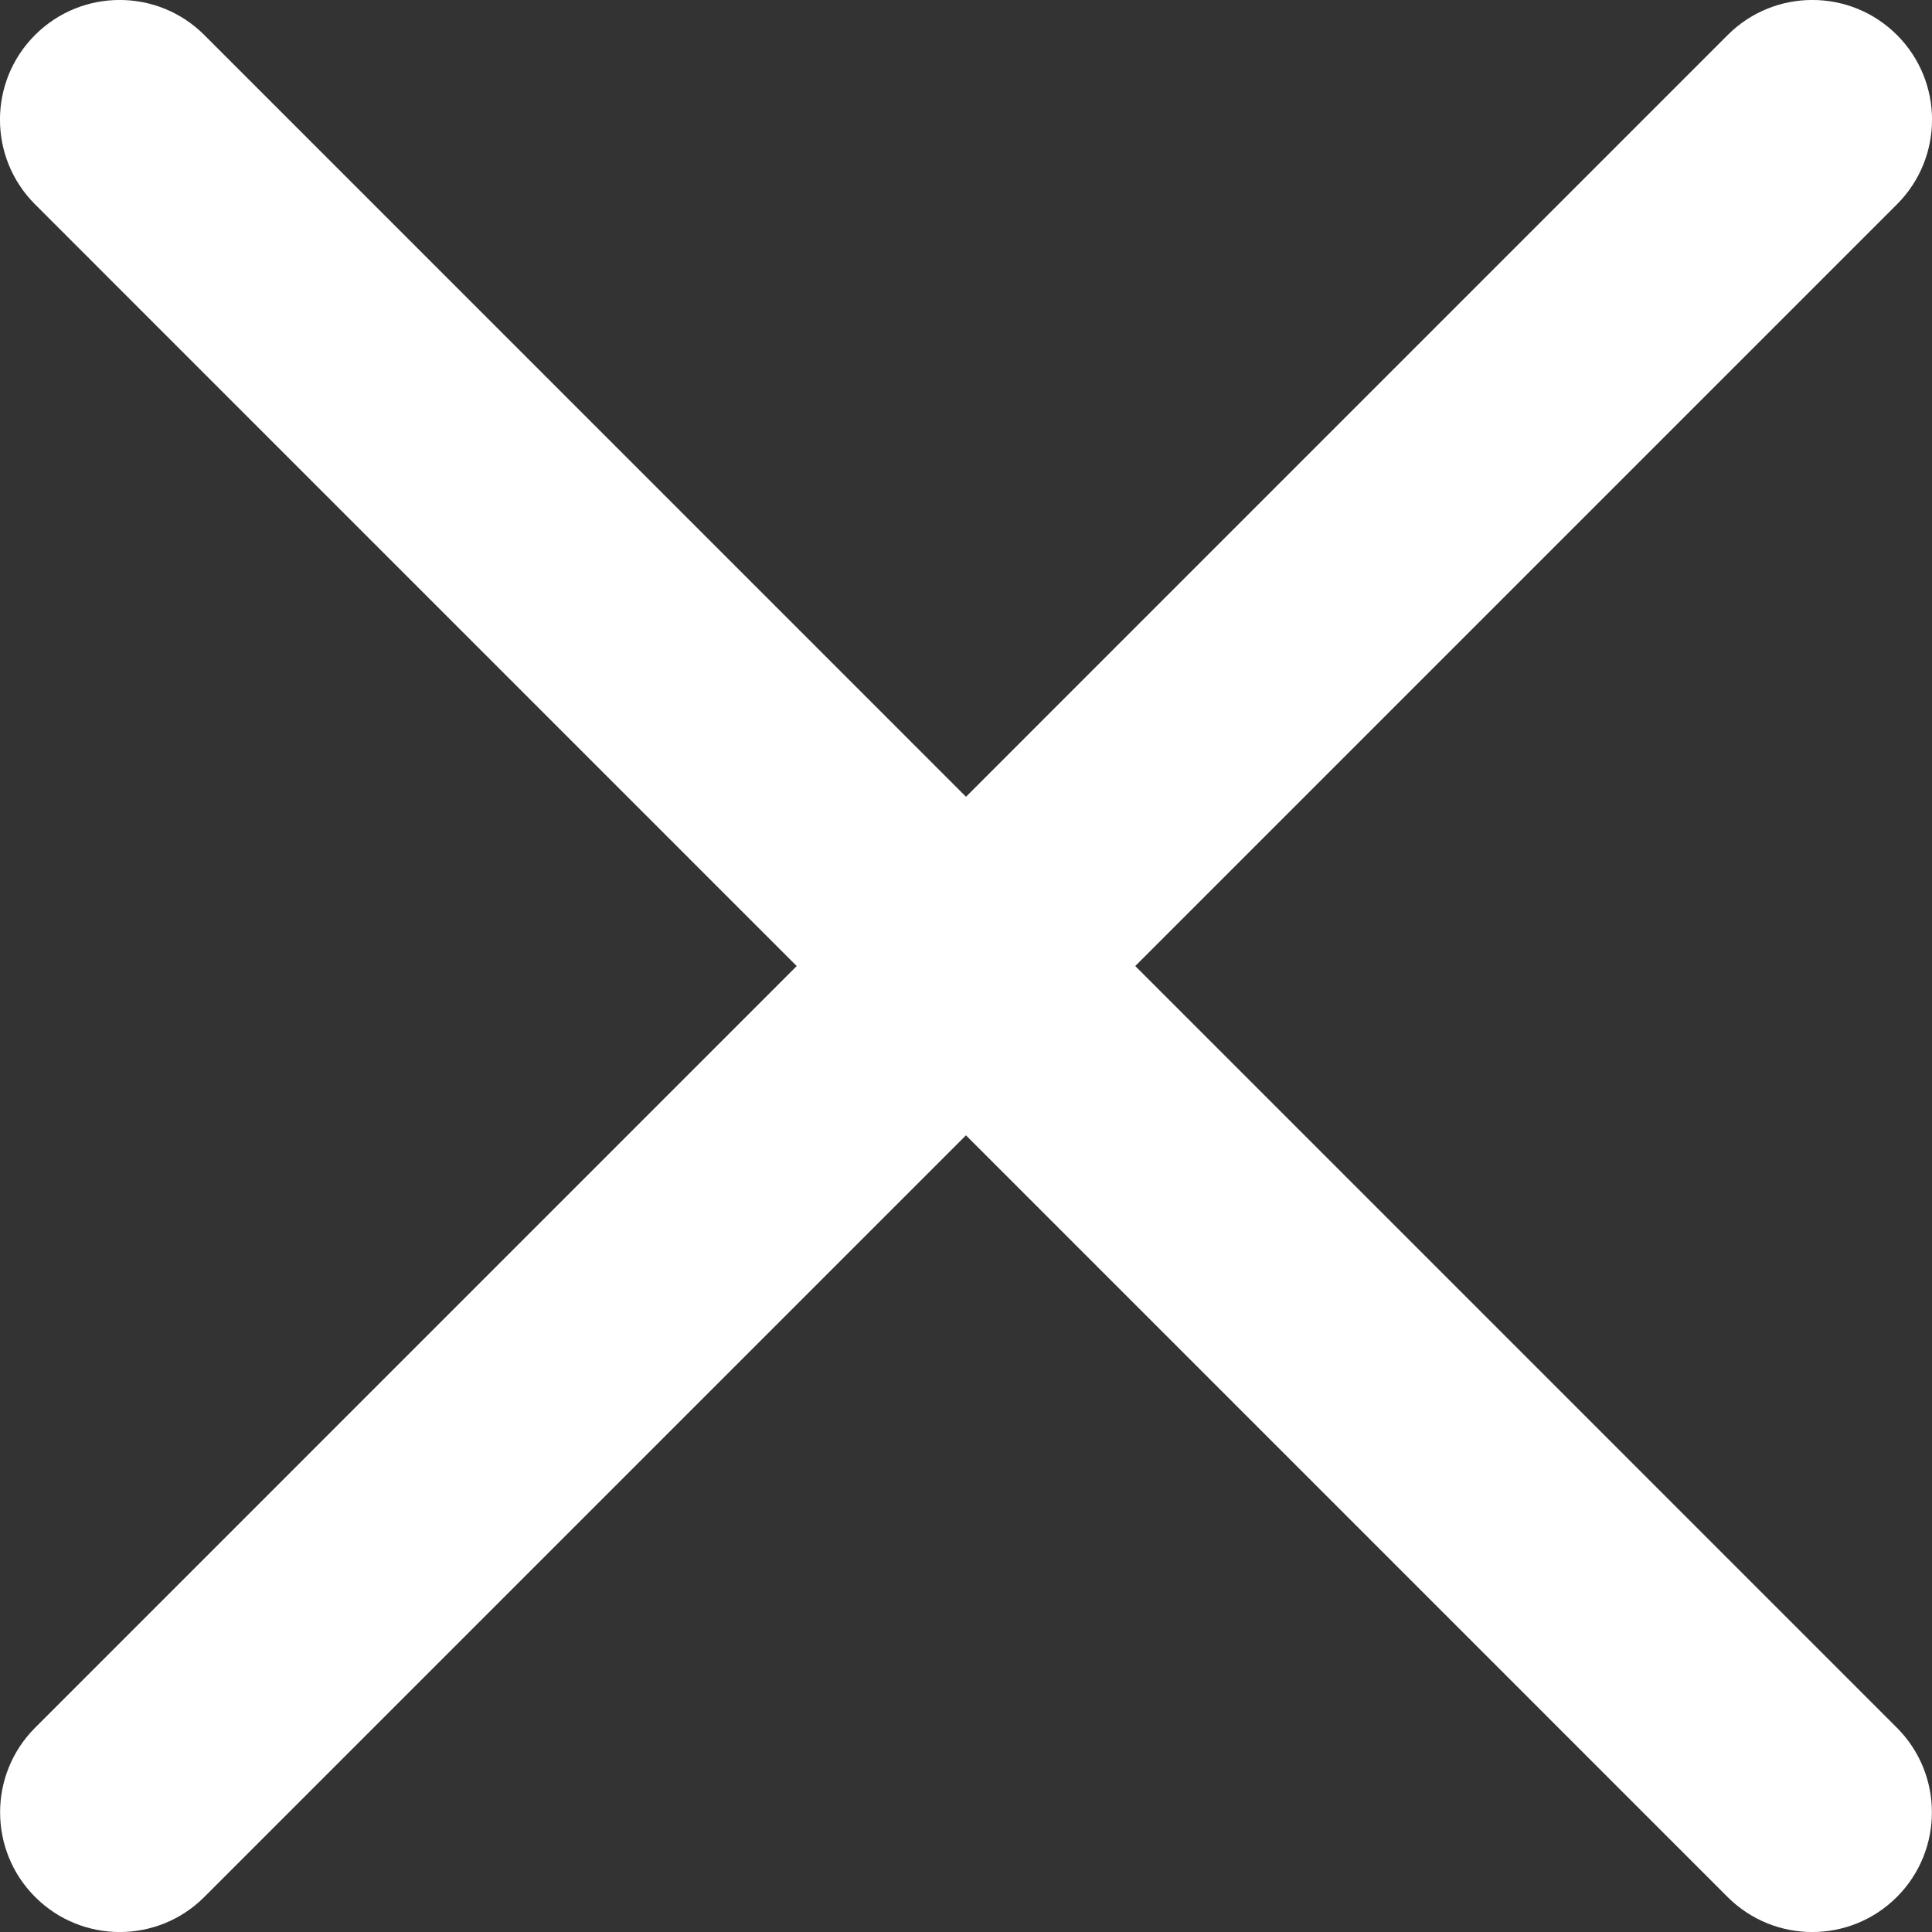 <svg width="16" height="16" viewBox="0 0 16 16" fill="none" xmlns="http://www.w3.org/2000/svg">
<rect x="0" y="0" width="16" height="16" fill="#333333" stroke="none"/>
<path d="M14.308 0.29C14.695 -0.097 15.323 -0.097 15.71 0.29C16.097 0.677 16.097 1.305 15.71 1.692L1.692 15.71C1.305 16.097 0.678 16.097 0.291 15.71C-0.096 15.323 -0.096 14.695 0.291 14.308L14.308 0.29Z" fill="white"/>
<path d="M0.29 0.29C0.677 -0.097 1.305 -0.097 1.692 0.29L15.709 14.308C16.096 14.695 16.096 15.323 15.709 15.71C15.322 16.097 14.695 16.097 14.307 15.71L0.29 1.692C-0.097 1.305 -0.097 0.677 0.29 0.29Z" fill="white"/>
</svg>
